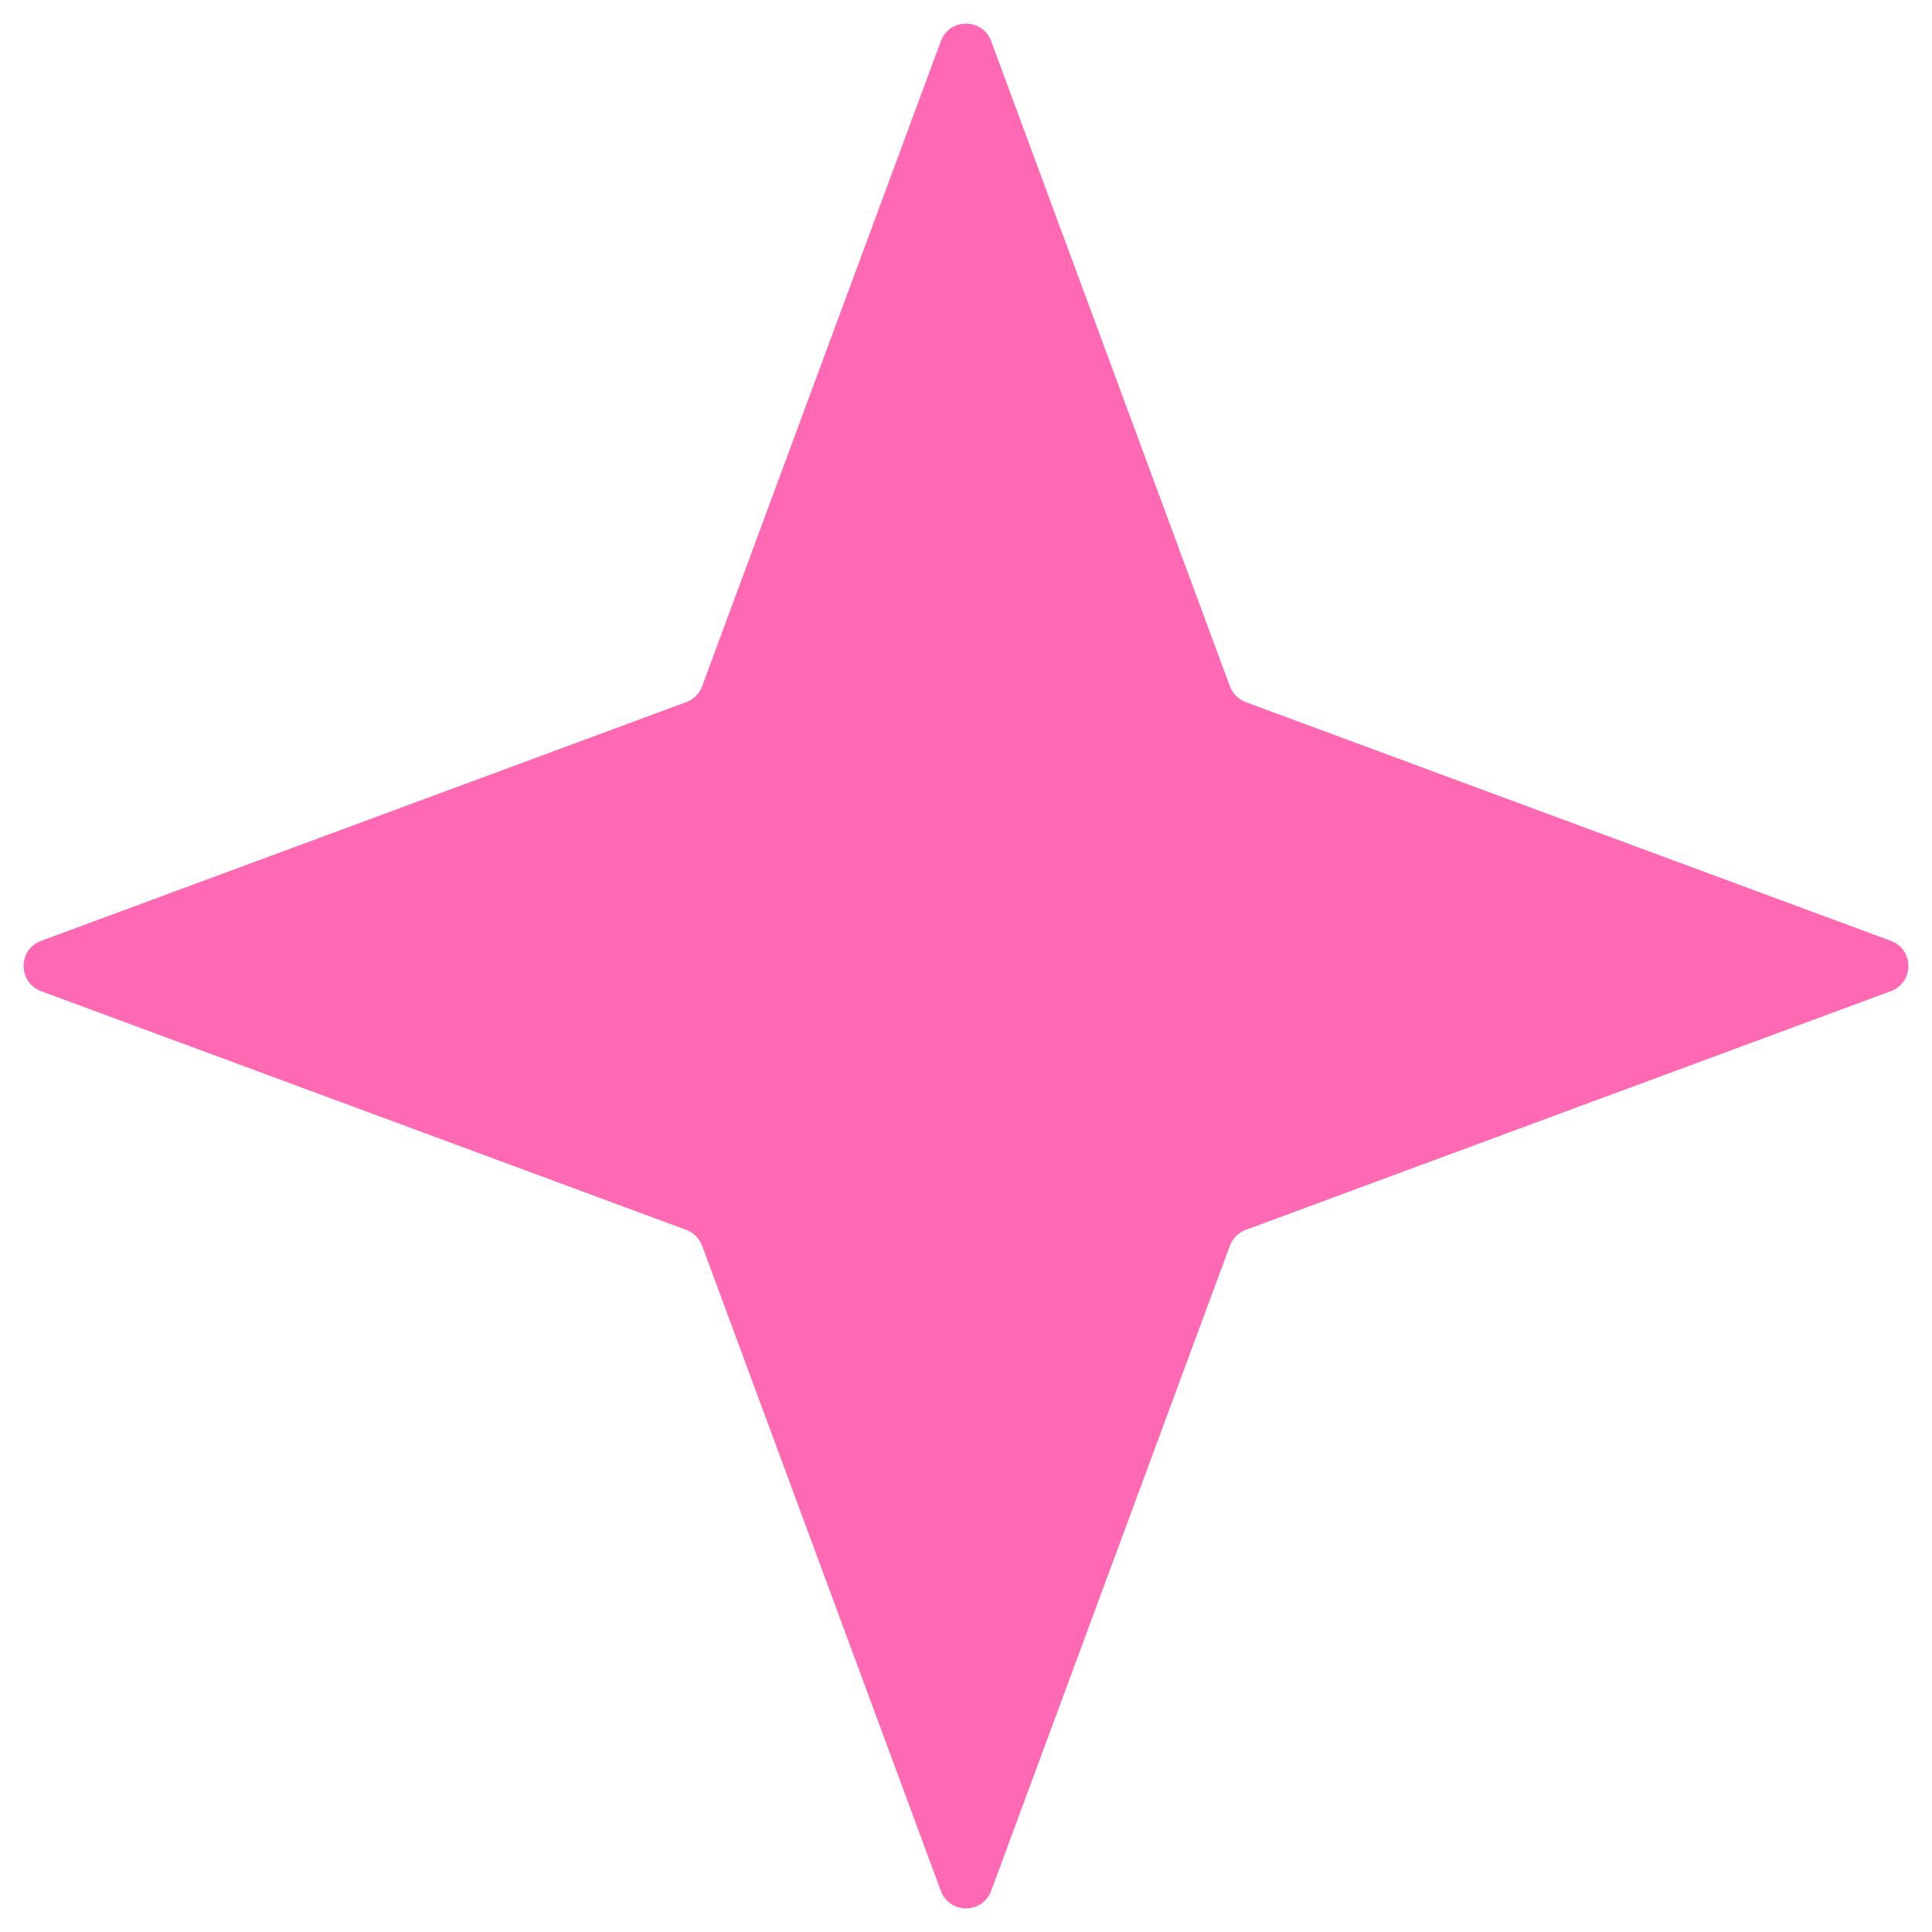 <svg width="72" height="72" viewBox="0 0 72 72" fill="none" xmlns="http://www.w3.org/2000/svg">
<path d="M35.062 1.535C35.384 0.664 36.616 0.664 36.938 1.535L45.834 25.575C45.935 25.849 46.151 26.065 46.425 26.166L70.466 35.062C71.336 35.384 71.336 36.616 70.466 36.938L46.425 45.834C46.151 45.935 45.935 46.151 45.834 46.425L36.938 70.466C36.616 71.336 35.384 71.336 35.062 70.466L26.166 46.425C26.065 46.151 25.849 45.935 25.575 45.834L1.535 36.938C0.664 36.616 0.664 35.384 1.535 35.062L25.575 26.166C25.849 26.065 26.065 25.849 26.166 25.575L35.062 1.535Z" fill="#FF69B4"/>
</svg>
